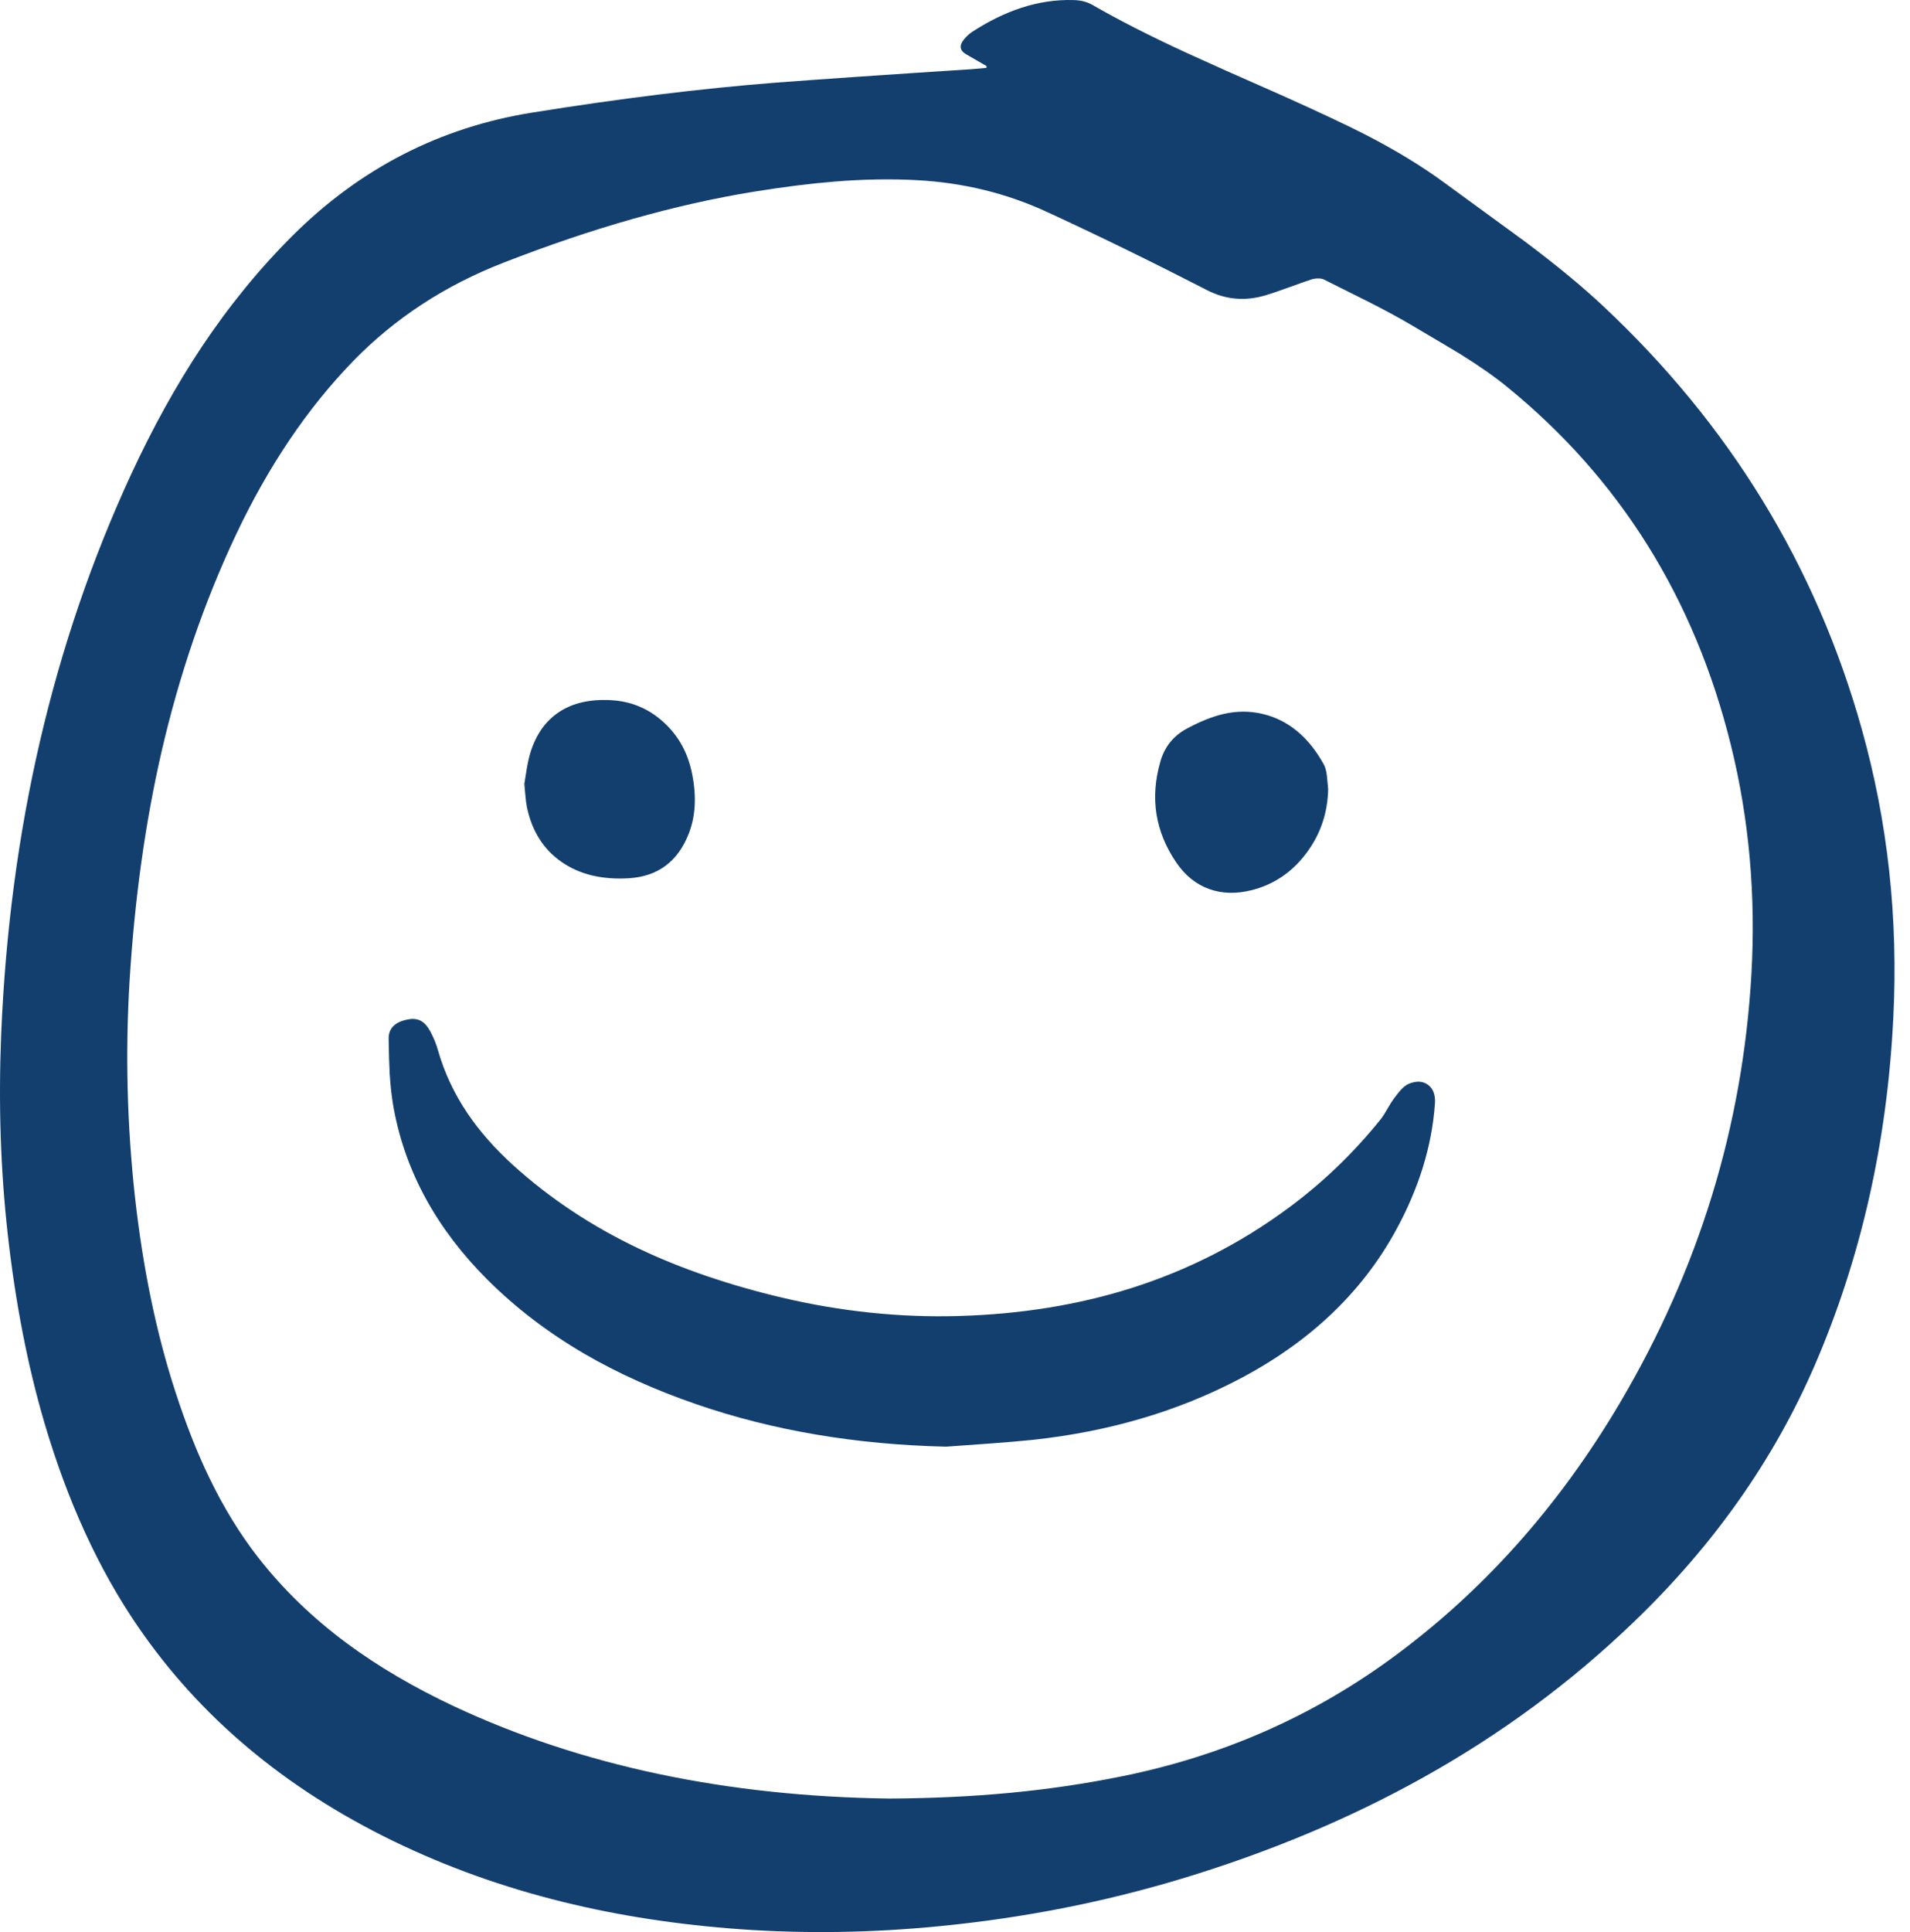 <svg width="89" height="90" viewBox="0 0 89 90" fill="none" xmlns="http://www.w3.org/2000/svg">
<path d="M74.673 14.231C73.708 13.328 72.507 12.337 71.071 11.261C69.395 10.041 68.139 9.124 67.302 8.51C66.275 7.755 65.062 7.015 63.661 6.29C62.798 5.848 61.508 5.241 59.791 4.469C57.787 3.589 56.288 2.92 55.294 2.464C53.58 1.674 52.116 0.929 50.902 0.227C50.648 0.083 50.355 0.009 50.024 0.003C49.203 -0.021 48.383 0.102 47.568 0.371C46.836 0.611 46.09 0.975 45.33 1.464C45.181 1.557 45.042 1.683 44.913 1.841C44.682 2.125 44.72 2.356 45.027 2.534L45.971 3.078L45.966 3.162C45.574 3.2 45.343 3.22 45.273 3.223C41.21 3.486 38.164 3.696 36.134 3.851C32.668 4.123 28.887 4.588 24.792 5.246C20.504 5.933 16.788 7.84 13.644 10.967C12.085 12.517 10.659 14.265 9.366 16.21C8.19 17.983 7.101 19.954 6.097 22.124C2.465 29.989 0.451 38.666 0.056 48.155C-0.076 51.384 0.025 54.492 0.359 57.478C0.718 60.687 1.289 63.621 2.07 66.279C3.149 69.942 4.598 73.1 6.418 75.756C9.305 79.974 13.277 83.31 18.334 85.764C20.811 86.966 23.447 87.911 26.24 88.598C28.84 89.239 31.606 89.663 34.537 89.871C37.538 90.081 40.603 90.035 43.733 89.73C47.635 89.353 51.409 88.615 55.057 87.515C59.146 86.278 62.897 84.707 66.311 82.803C69.932 80.784 73.202 78.371 76.121 75.563C79.85 71.986 82.668 67.986 84.576 63.564C86.719 58.594 87.935 53.212 88.222 47.418C88.456 42.773 87.967 38.292 86.756 33.975C84.621 26.349 80.593 19.768 74.673 14.231ZM56.246 13.516C57.106 13.958 58.007 14.04 58.949 13.762C59.221 13.683 59.58 13.562 60.028 13.398C60.551 13.207 60.908 13.082 61.098 13.02C61.201 12.988 61.303 12.972 61.406 12.972C61.525 12.969 61.623 12.987 61.699 13.025C62.147 13.25 62.82 13.586 63.718 14.034C64.487 14.423 65.148 14.78 65.701 15.104C67.114 15.938 67.886 16.396 68.017 16.478C68.886 17.016 69.617 17.526 70.211 18.009C75.482 22.297 78.964 27.869 80.658 34.725C81.503 38.15 81.82 41.701 81.61 45.378C81.206 52.462 79.161 59.124 75.476 65.362C72.589 70.244 69 74.238 64.709 77.345C61.024 80.009 56.892 81.807 52.315 82.737C50.606 83.085 48.862 83.344 47.081 83.513C45.323 83.68 43.448 83.769 41.456 83.781C33.848 83.681 27.09 82.253 21.181 79.495C19.298 78.611 17.632 77.634 16.184 76.564C14.569 75.37 13.18 74.026 12.016 72.532C11.171 71.444 10.416 70.212 9.752 68.837C9.182 67.659 8.652 66.315 8.164 64.805C7.283 62.097 6.658 59.072 6.286 55.732C5.918 52.371 5.836 49.015 6.04 45.663C6.274 41.869 6.769 38.327 7.523 35.036C8.354 31.427 9.515 28.043 11.007 24.884C12.516 21.696 14.333 19.008 16.456 16.82C18.401 14.822 20.741 13.292 23.476 12.231C27.6 10.622 31.482 9.522 35.12 8.931C36.51 8.706 37.772 8.548 38.907 8.457C40.255 8.349 41.525 8.327 42.715 8.392C44.868 8.506 46.886 8.997 48.77 9.866C51.11 10.942 53.602 12.159 56.246 13.516Z" fill="#133F6F"/>
<path d="M66.552 50.542C66.312 50.357 66.011 50.338 65.648 50.485C65.528 50.534 65.402 50.631 65.271 50.774C65.212 50.836 65.107 50.967 64.955 51.169C64.882 51.263 64.781 51.422 64.652 51.647C64.529 51.864 64.427 52.023 64.345 52.126C63.087 53.693 61.66 55.068 60.063 56.25C57.831 57.905 55.389 59.154 52.736 59.997C50.235 60.789 47.529 61.225 44.619 61.304C41.908 61.377 39.184 61.092 36.45 60.449C33.975 59.864 31.756 59.106 29.794 58.176C27.591 57.132 25.636 55.837 23.928 54.293C23.068 53.515 22.356 52.708 21.791 51.871C21.168 50.95 20.709 49.973 20.413 48.94C20.337 48.66 20.218 48.363 20.054 48.05C19.925 47.81 19.777 47.645 19.611 47.554C19.45 47.466 19.255 47.443 19.027 47.484C18.413 47.595 18.107 47.893 18.11 48.379C18.119 49.063 18.135 49.609 18.158 50.015C18.196 50.618 18.259 51.159 18.347 51.639C18.891 54.581 20.339 57.231 22.691 59.589C24.016 60.914 25.532 62.073 27.24 63.068C28.794 63.972 30.535 64.755 32.466 65.419C36.002 66.636 39.876 67.293 44.088 67.389L46.098 67.245C46.902 67.186 47.57 67.129 48.103 67.074C51.627 66.696 54.817 65.765 57.672 64.279C60.98 62.559 63.431 60.248 65.025 57.347C66.11 55.375 66.723 53.398 66.863 51.415C66.893 51.017 66.789 50.726 66.552 50.542Z" fill="#133F6F"/>
<path d="M58.826 33.255C58.238 33.115 57.631 33.116 57.005 33.26C56.49 33.38 55.923 33.606 55.303 33.94C54.679 34.276 54.27 34.784 54.074 35.462C53.58 37.159 53.825 38.731 54.811 40.179C55.224 40.784 55.737 41.197 56.351 41.416C56.957 41.632 57.622 41.647 58.347 41.46C59.368 41.197 60.209 40.625 60.87 39.744C61.528 38.867 61.868 37.87 61.888 36.752C61.865 36.486 61.846 36.286 61.831 36.151C61.805 35.914 61.755 35.731 61.682 35.603C60.968 34.316 60.016 33.533 58.826 33.255Z" fill="#133F6F"/>
<path d="M30.93 33.65C30.237 33.012 29.417 32.667 28.469 32.615C27.501 32.562 26.7 32.743 26.065 33.159C25.424 33.577 24.972 34.218 24.709 35.08C24.648 35.285 24.592 35.535 24.542 35.831C24.516 35.994 24.479 36.222 24.433 36.515C24.447 36.661 24.465 36.856 24.485 37.099C24.503 37.297 24.525 37.461 24.551 37.59C24.782 38.707 25.319 39.56 26.161 40.148C27.001 40.733 28.048 40.987 29.303 40.911C30.645 40.829 31.572 40.145 32.084 38.858C32.403 38.062 32.462 37.142 32.26 36.098C32.073 35.104 31.63 34.288 30.93 33.65Z" fill="#133F6F"/>
</svg>

